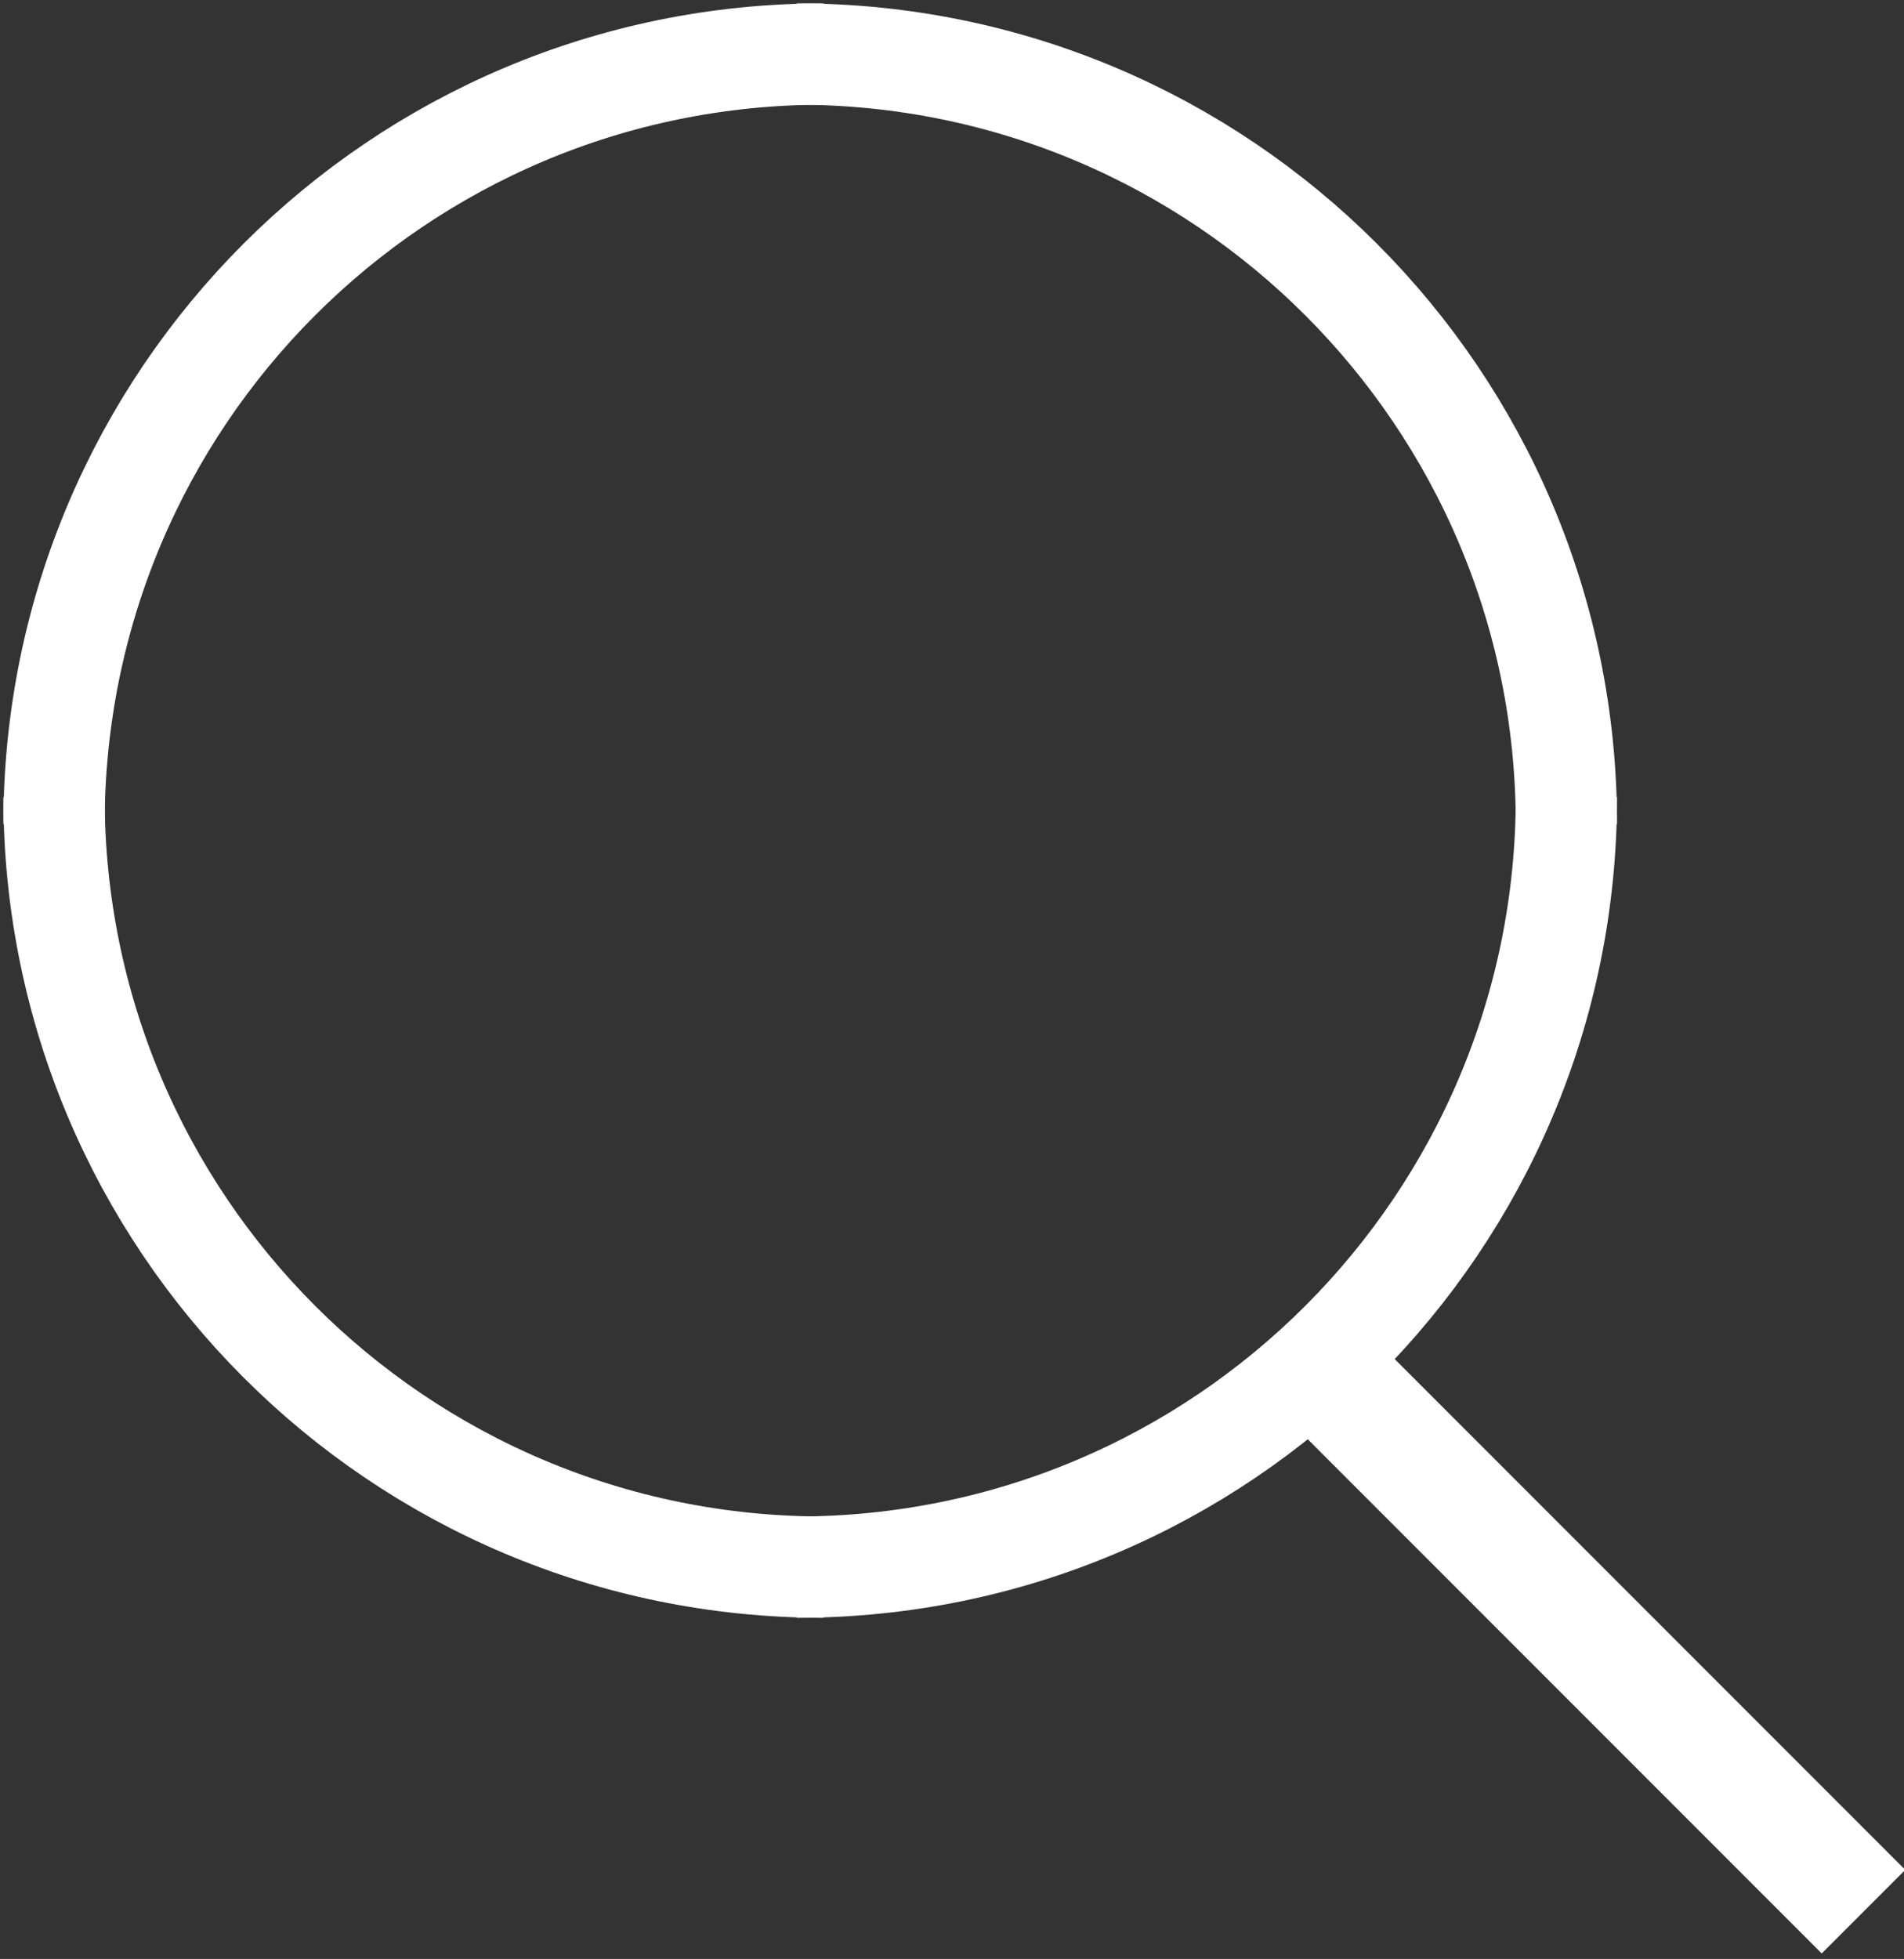 <?xml version="1.0" encoding="utf-8"?>
<!-- Generator: Adobe Illustrator 20.0.0, SVG Export Plug-In . SVG Version: 6.00 Build 0)  -->
<svg version="1.1" id="Layer_1" xmlns="http://www.w3.org/2000/svg" xmlns:xlink="http://www.w3.org/1999/xlink" x="0px" y="0px"
	 viewBox="0 0 28.2 29" style="enable-background:new 0 0 28.2 29;" xml:space="preserve">
<rect x="0" y="0" width="28.2" height="29" fill="#333333" stroke="none"/>
<style type="text/css">
	.st0{fill:none;stroke:#FFFFFF;stroke-width:1.5;stroke-miterlimit:10;}
	.st1{fill:none;stroke:#FFFFFF;stroke-width:1.75;stroke-miterlimit:10;}
</style>
<path class="st0" d="M0.8,11.8c0,6.3,5.1,11.4,11.4,11.4"/>
<path class="st0" d="M11.8,23.2c6.3,0,11.4-5.1,11.4-11.4"/>
<path class="st0" d="M23.2,12.2c0-6.3-5.1-11.4-11.4-11.4"/>
<path class="st0" d="M12.2,0.8C5.9,0.8,0.8,5.9,0.8,12.2"/>
<line class="st1" x1="19.5" y1="20.2" x2="27.6" y2="28.3"/>
</svg>
